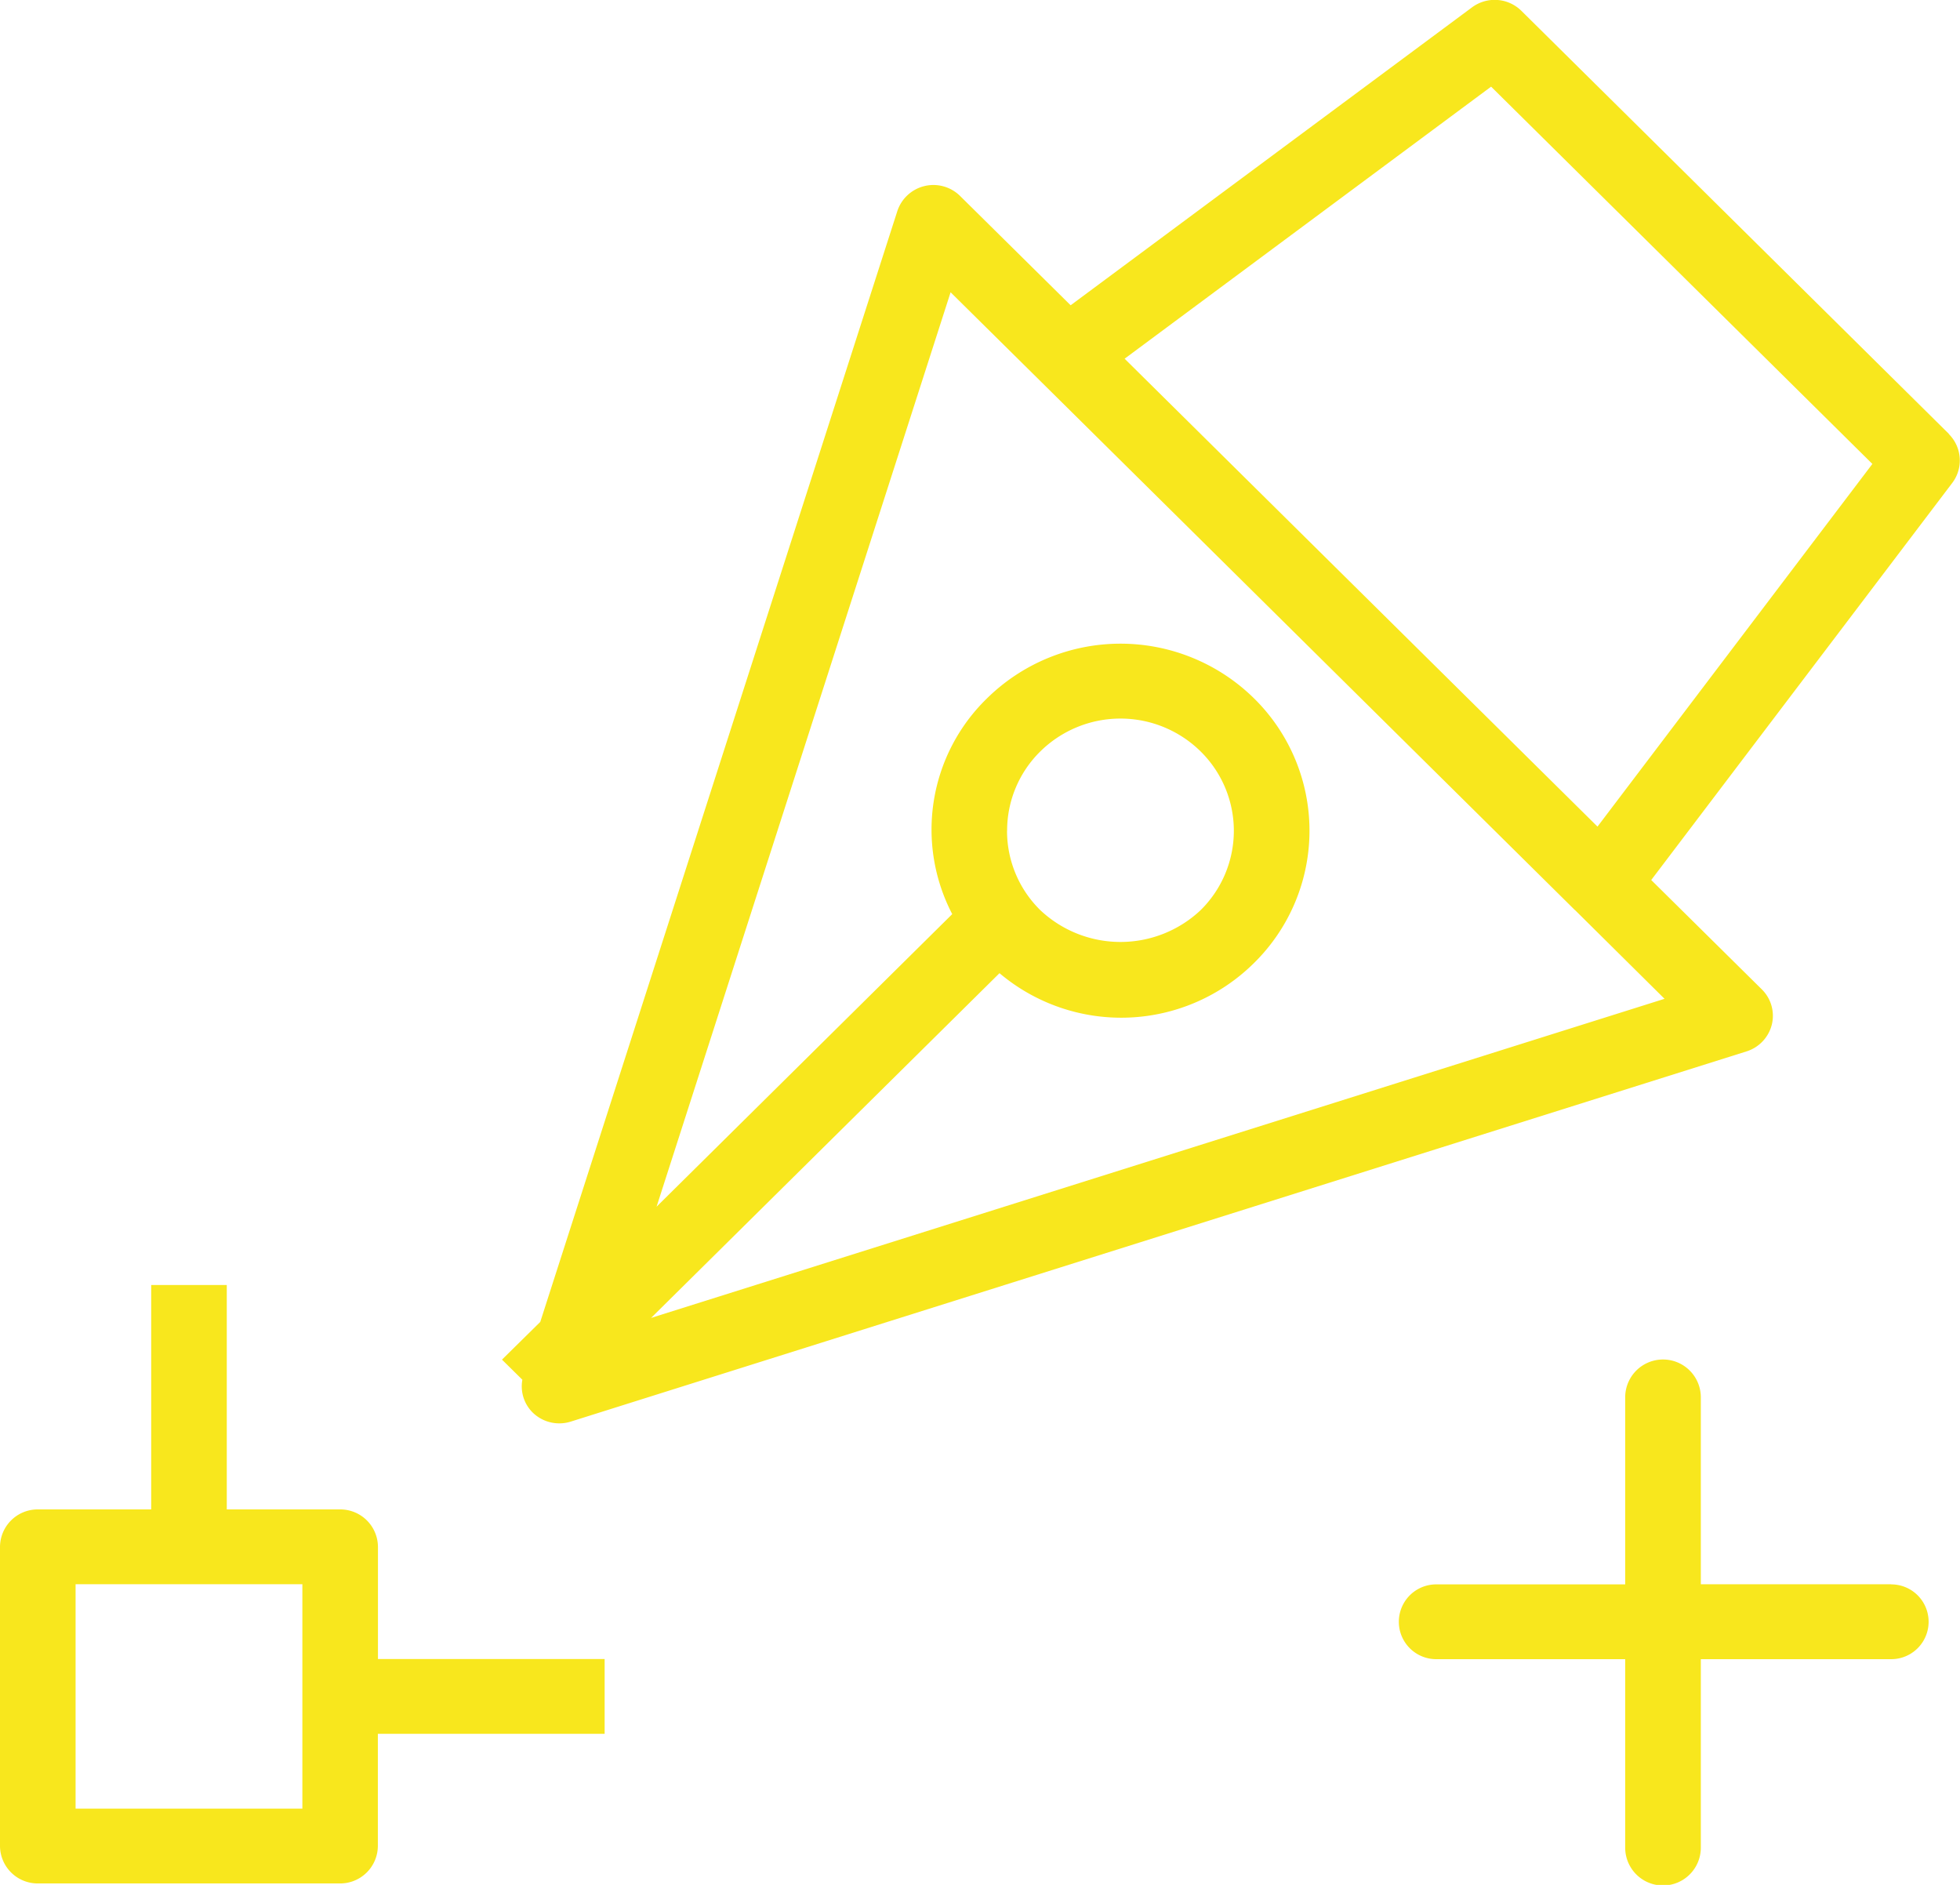 <svg xmlns="http://www.w3.org/2000/svg" width="78" height="75" viewBox="0 0 78 75">
<defs>
    <style>
      .cls-1 {
        fill: #f8e71d;
        fill-rule: evenodd;
      }
    </style>
  </defs>
  <path id="Web_design" data-name="Web design" class="cls-1" d="M77.562,17.268L60.545,0.431A1.513,1.513,0,0,0,58.58.293L42.607,12.147,38.21,7.8a1.511,1.511,0,0,0-2.5.6L21.5,52.6l-1.523,1.5,0.811,0.8a1.466,1.466,0,0,0,.405,1.3,1.512,1.512,0,0,0,1.063.436,1.534,1.534,0,0,0,.456-0.069l46.8-14.734a1.5,1.5,0,0,0,1-1.067,1.476,1.476,0,0,0-.4-1.4l-4.4-4.35,11.98-15.8a1.482,1.482,0,0,0-.139-1.947h0ZM66.242,39.743L25.911,52.44,39.776,38.723a7.505,7.505,0,0,0,10.133-.409,7.383,7.383,0,0,0,0-10.522,7.574,7.574,0,0,0-10.634,0,7.278,7.278,0,0,0-1.38,8.581L26.129,48.015,37.83,11.63l3.57,3.53v0L62.673,36.211l0.005,0Zm-26.163-6.69A4.419,4.419,0,0,1,41.4,29.9a4.544,4.544,0,0,1,6.38,0,4.432,4.432,0,0,1,0,6.315,4.652,4.652,0,0,1-6.38,0,4.416,4.416,0,0,1-1.324-3.157h0Zm23.495-.162L44.755,14.273,59.34,3.448,74.513,18.46Zm0,0M75.263,63.039H67.686V55.6a1.505,1.505,0,0,0-3.01,0v7.443h-7.52a1.488,1.488,0,1,0,0,2.976h7.52v7.5a1.505,1.505,0,0,0,3.01,0v-7.5h7.577a1.488,1.488,0,1,0,0-2.976h0Zm0,0-60.222-1.49a1.5,1.5,0,0,0-1.5-1.489H9.025v-8.93H6.017v8.93H1.5A1.5,1.5,0,0,0,0,61.549V73.455a1.5,1.5,0,0,0,1.5,1.488H13.537a1.5,1.5,0,0,0,1.5-1.488V68.99h9.025V66.014H15.041V61.549ZM12.033,71.967H3.008v-8.93h9.025v8.93Zm0,0"/>
</svg>
